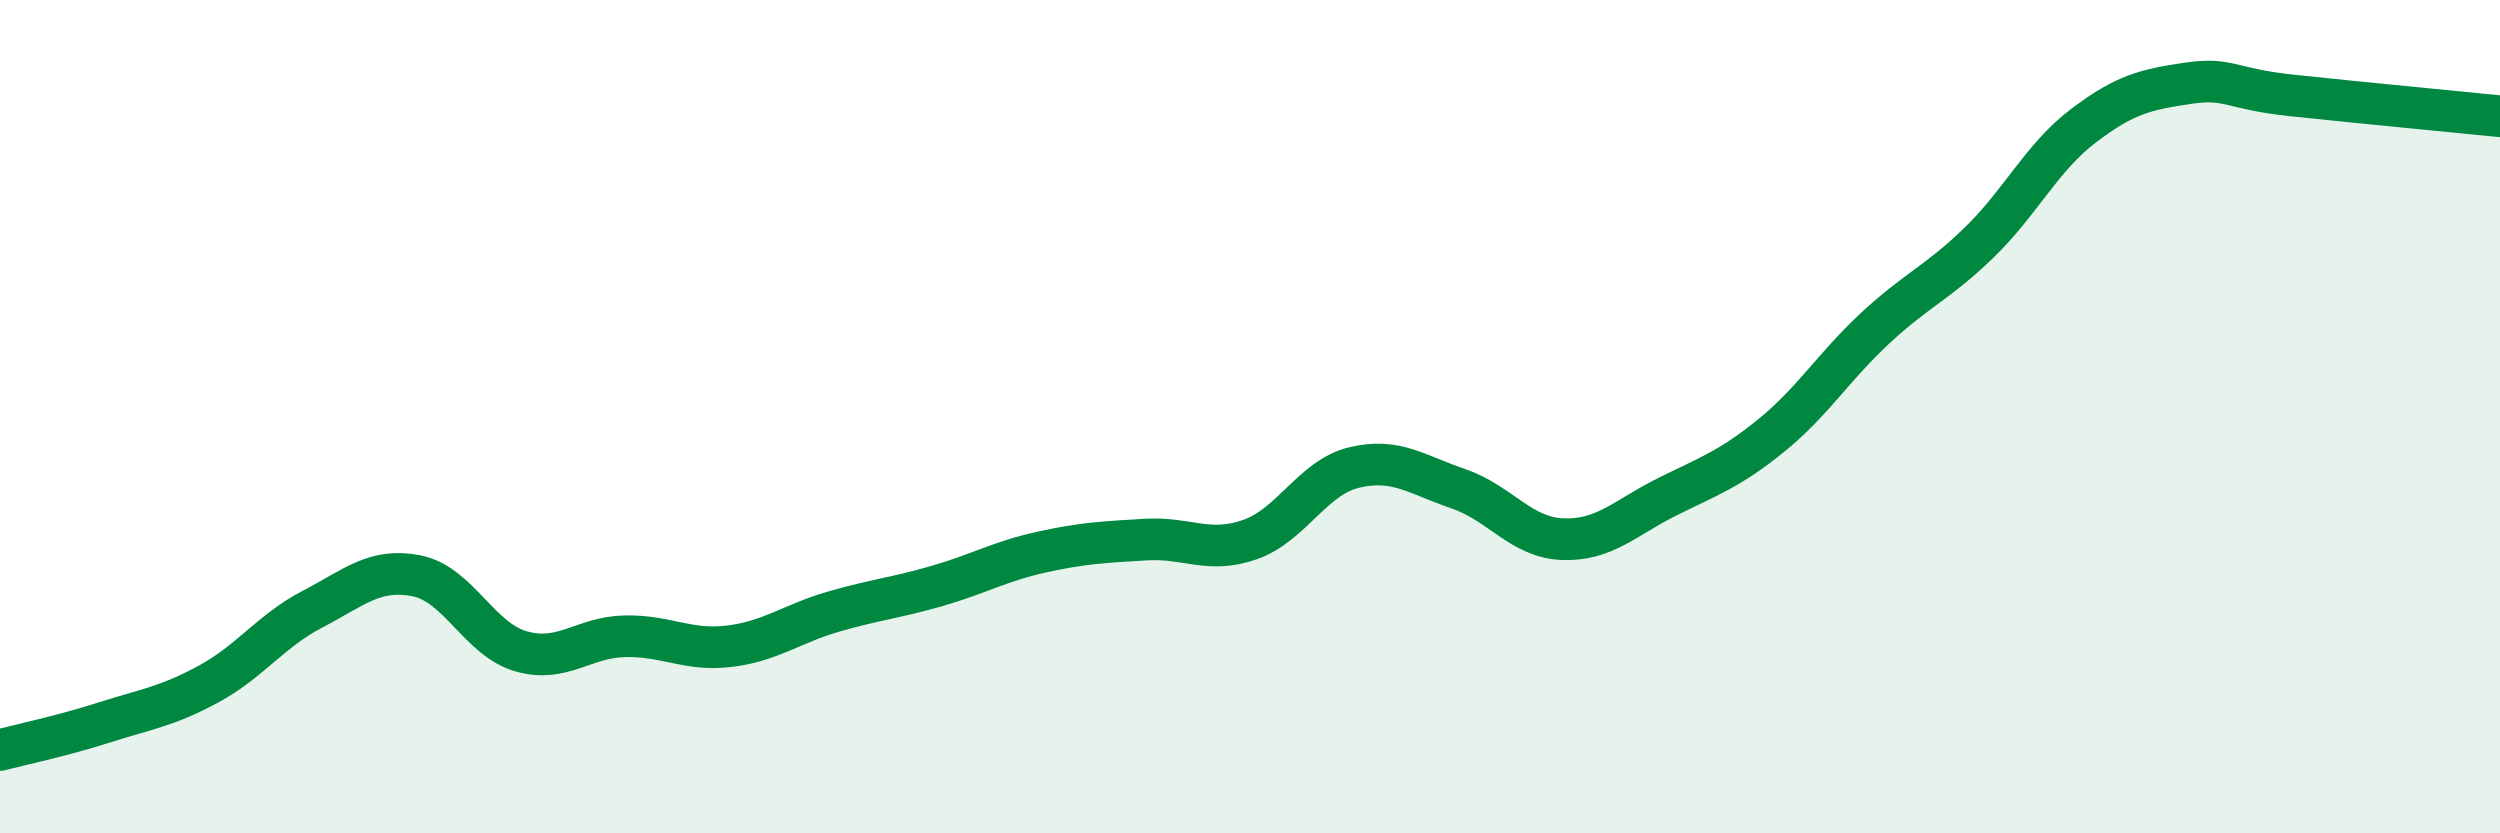 
    <svg width="60" height="20" viewBox="0 0 60 20" xmlns="http://www.w3.org/2000/svg">
      <path
        d="M 0,18 C 0.5,17.87 1.5,17.66 2.5,17.34 C 3.5,17.02 4,16.96 5,16.42 C 6,15.88 6.5,15.14 7.5,14.62 C 8.5,14.1 9,13.62 10,13.82 C 11,14.02 11.5,15.34 12.5,15.63 C 13.5,15.92 14,15.29 15,15.27 C 16,15.25 16.5,15.63 17.5,15.51 C 18.5,15.39 19,14.97 20,14.68 C 21,14.39 21.5,14.35 22.5,14.06 C 23.5,13.77 24,13.47 25,13.25 C 26,13.03 26.5,13.01 27.5,12.95 C 28.5,12.89 29,13.3 30,12.95 C 31,12.6 31.5,11.46 32.5,11.22 C 33.5,10.98 34,11.39 35,11.73 C 36,12.07 36.5,12.9 37.5,12.94 C 38.5,12.98 39,12.43 40,11.93 C 41,11.43 41.5,11.27 42.5,10.46 C 43.5,9.65 44,8.81 45,7.88 C 46,6.95 46.5,6.79 47.5,5.82 C 48.5,4.85 49,3.78 50,3.02 C 51,2.26 51.5,2.15 52.5,2 C 53.5,1.85 53.5,2.13 55,2.29 C 56.5,2.45 59,2.69 60,2.79L60 20L0 20Z"
        fill="#008740"
        opacity="0.1"
        stroke-linecap="round"
        stroke-linejoin="round"
      />
      <path
        d="M 0,18 C 0.5,17.87 1.5,17.66 2.5,17.34 C 3.5,17.02 4,16.96 5,16.42 C 6,15.88 6.5,15.14 7.5,14.62 C 8.5,14.1 9,13.62 10,13.82 C 11,14.02 11.5,15.34 12.5,15.63 C 13.5,15.92 14,15.29 15,15.27 C 16,15.25 16.5,15.63 17.5,15.51 C 18.5,15.39 19,14.97 20,14.68 C 21,14.39 21.5,14.35 22.5,14.06 C 23.5,13.77 24,13.47 25,13.25 C 26,13.03 26.5,13.01 27.5,12.95 C 28.5,12.89 29,13.3 30,12.95 C 31,12.6 31.5,11.46 32.5,11.22 C 33.5,10.98 34,11.39 35,11.73 C 36,12.07 36.5,12.9 37.5,12.94 C 38.5,12.98 39,12.43 40,11.93 C 41,11.43 41.5,11.27 42.5,10.46 C 43.5,9.65 44,8.81 45,7.88 C 46,6.95 46.5,6.79 47.5,5.82 C 48.5,4.85 49,3.78 50,3.02 C 51,2.26 51.5,2.15 52.5,2 C 53.5,1.85 53.5,2.13 55,2.29 C 56.5,2.45 59,2.69 60,2.79"
        stroke="#008740"
        stroke-width="1"
        fill="none"
        stroke-linecap="round"
        stroke-linejoin="round"
      />
    </svg>
  